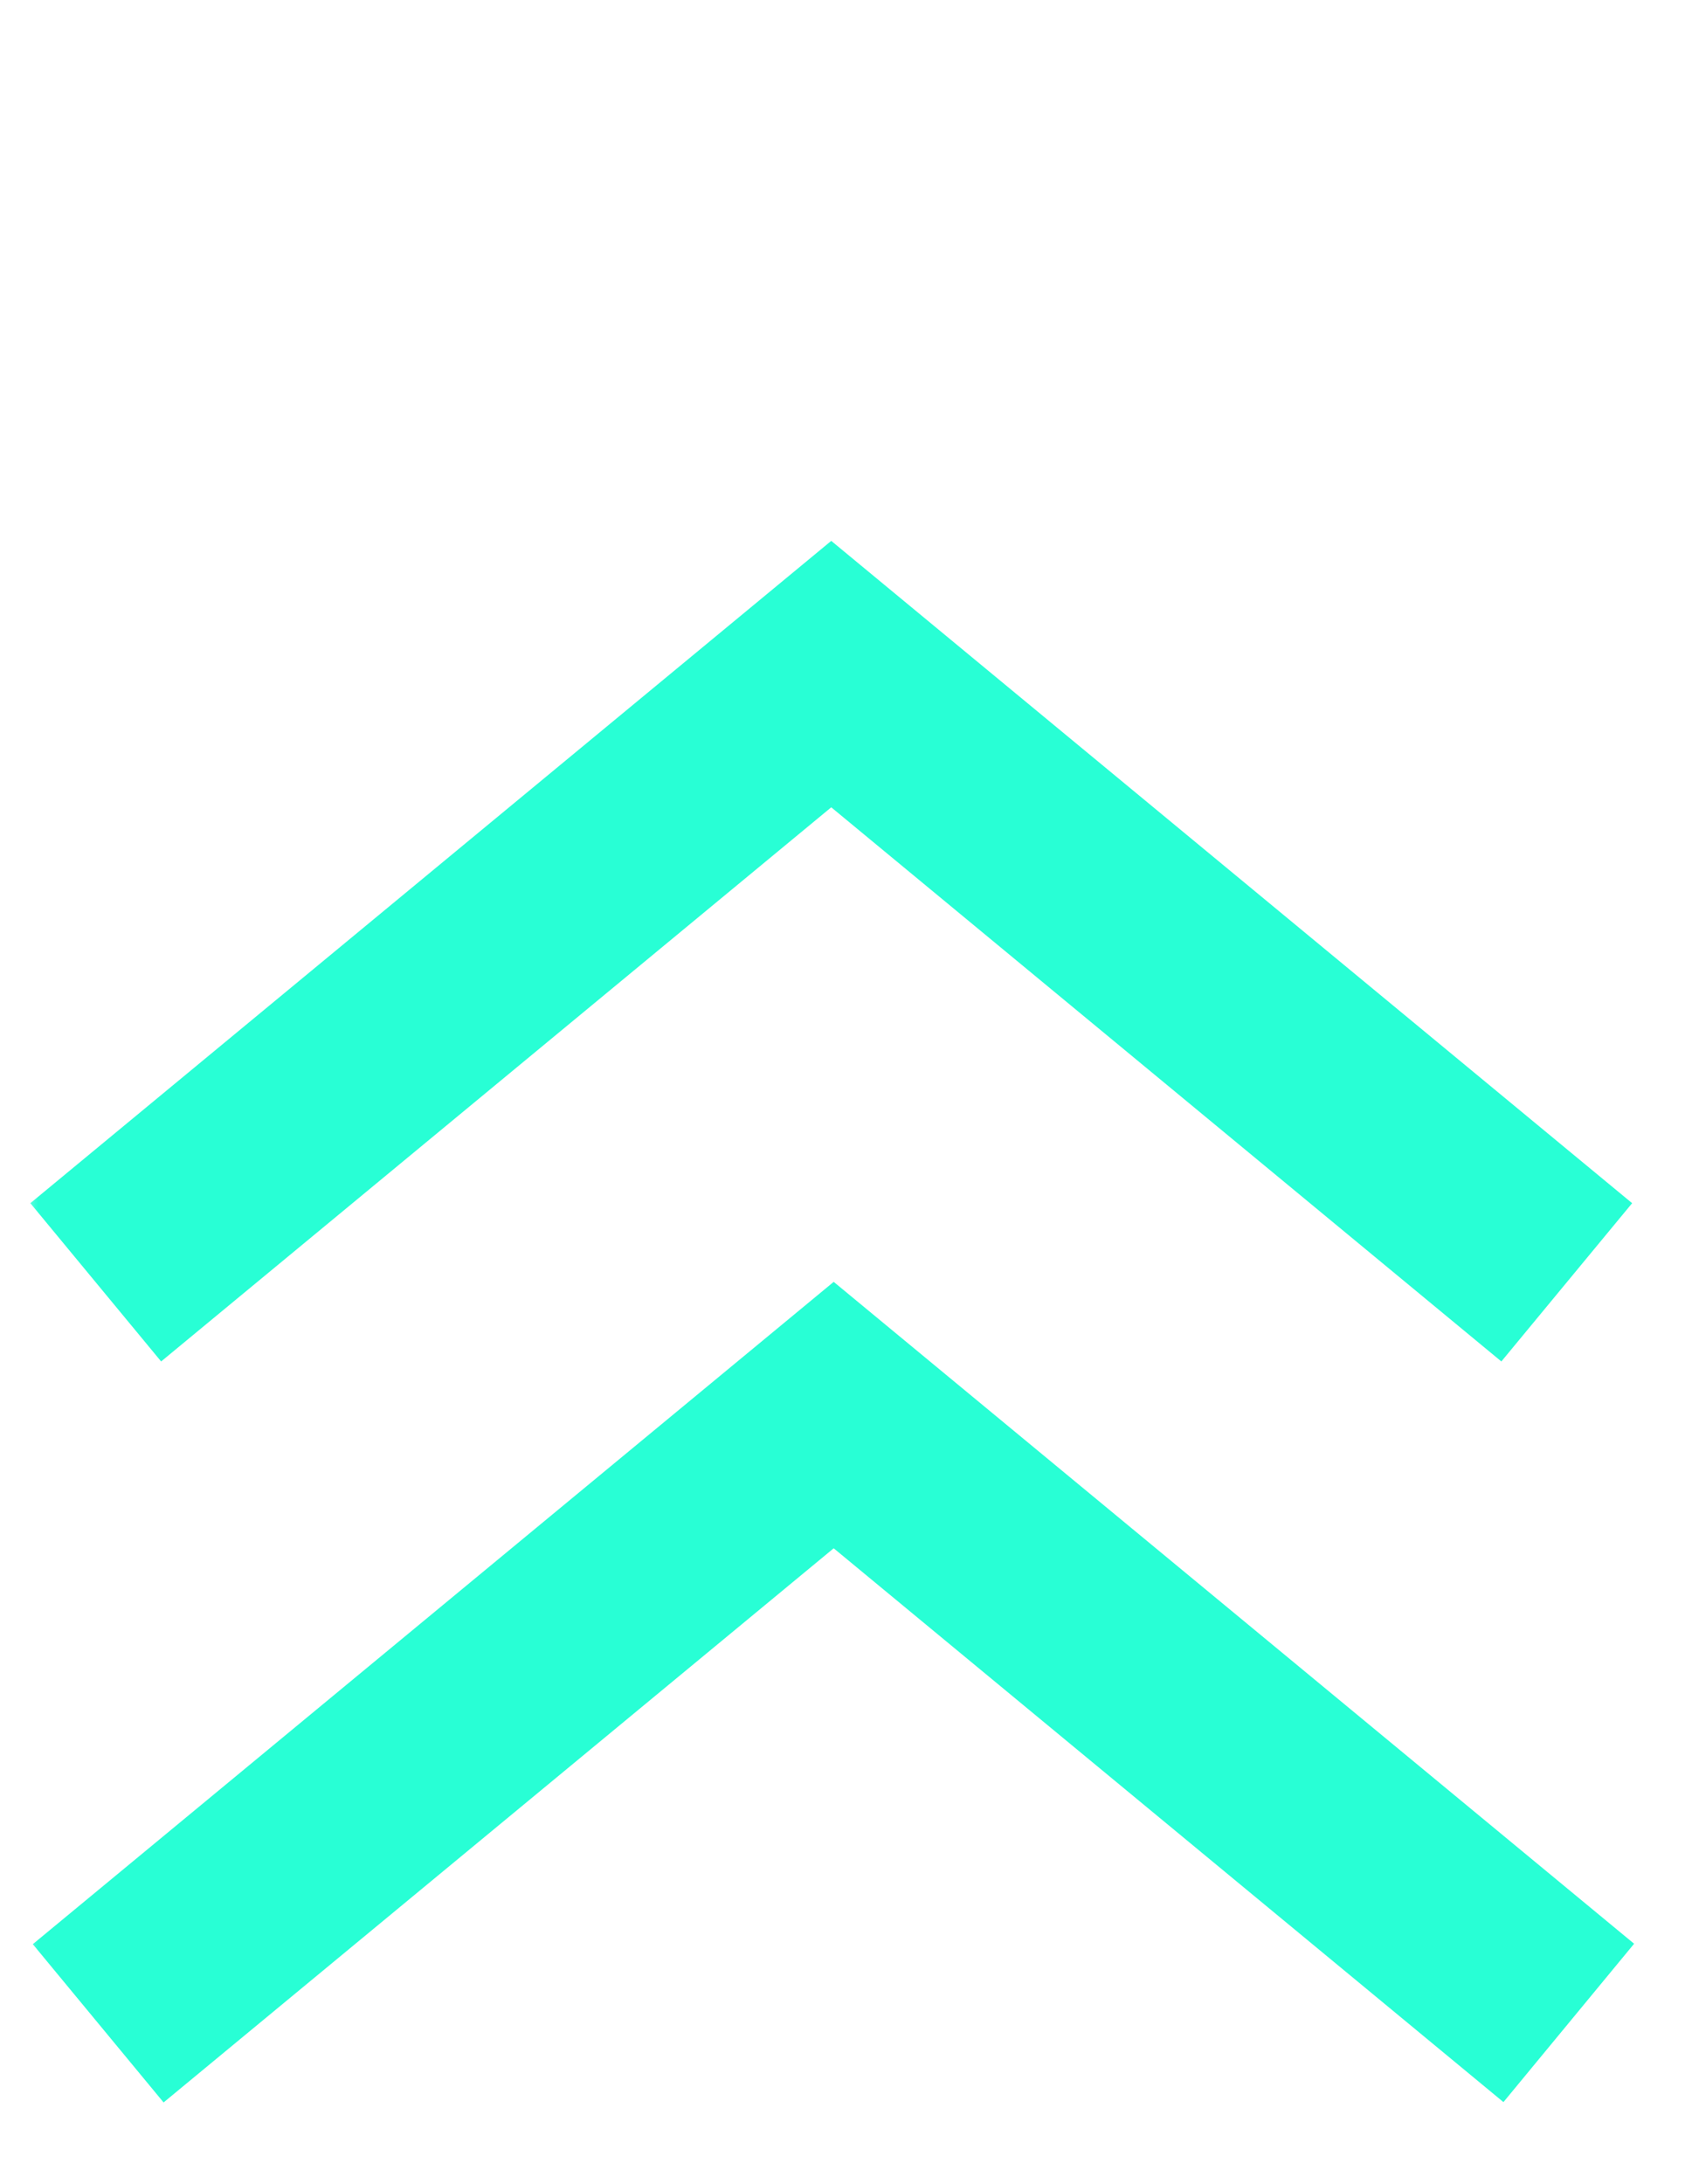 <svg height="57" viewBox="0 0 44 57" width="44" xmlns="http://www.w3.org/2000/svg" xmlns:xlink="http://www.w3.org/1999/xlink"><mask id="a" fill="#fff"><path d="m0 0h56v43h-56z" fill="#fff" fill-rule="evenodd"/></mask><g fill="none" fill-rule="evenodd" mask="url(#a)" stroke="#28ffd5" stroke-width="5.36" transform="matrix(0 -1 1 0 .5 56.5)"><path d="m0 0s15.876 19.206 15.876 19.206-15.431 18.668-15.866 19.195" transform="translate(3.688 2.064)"/><path d="m0 0s15.876 19.206 15.876 19.206-15.876 19.206-15.876 19.206" transform="translate(23.029 2)"/></g></svg>